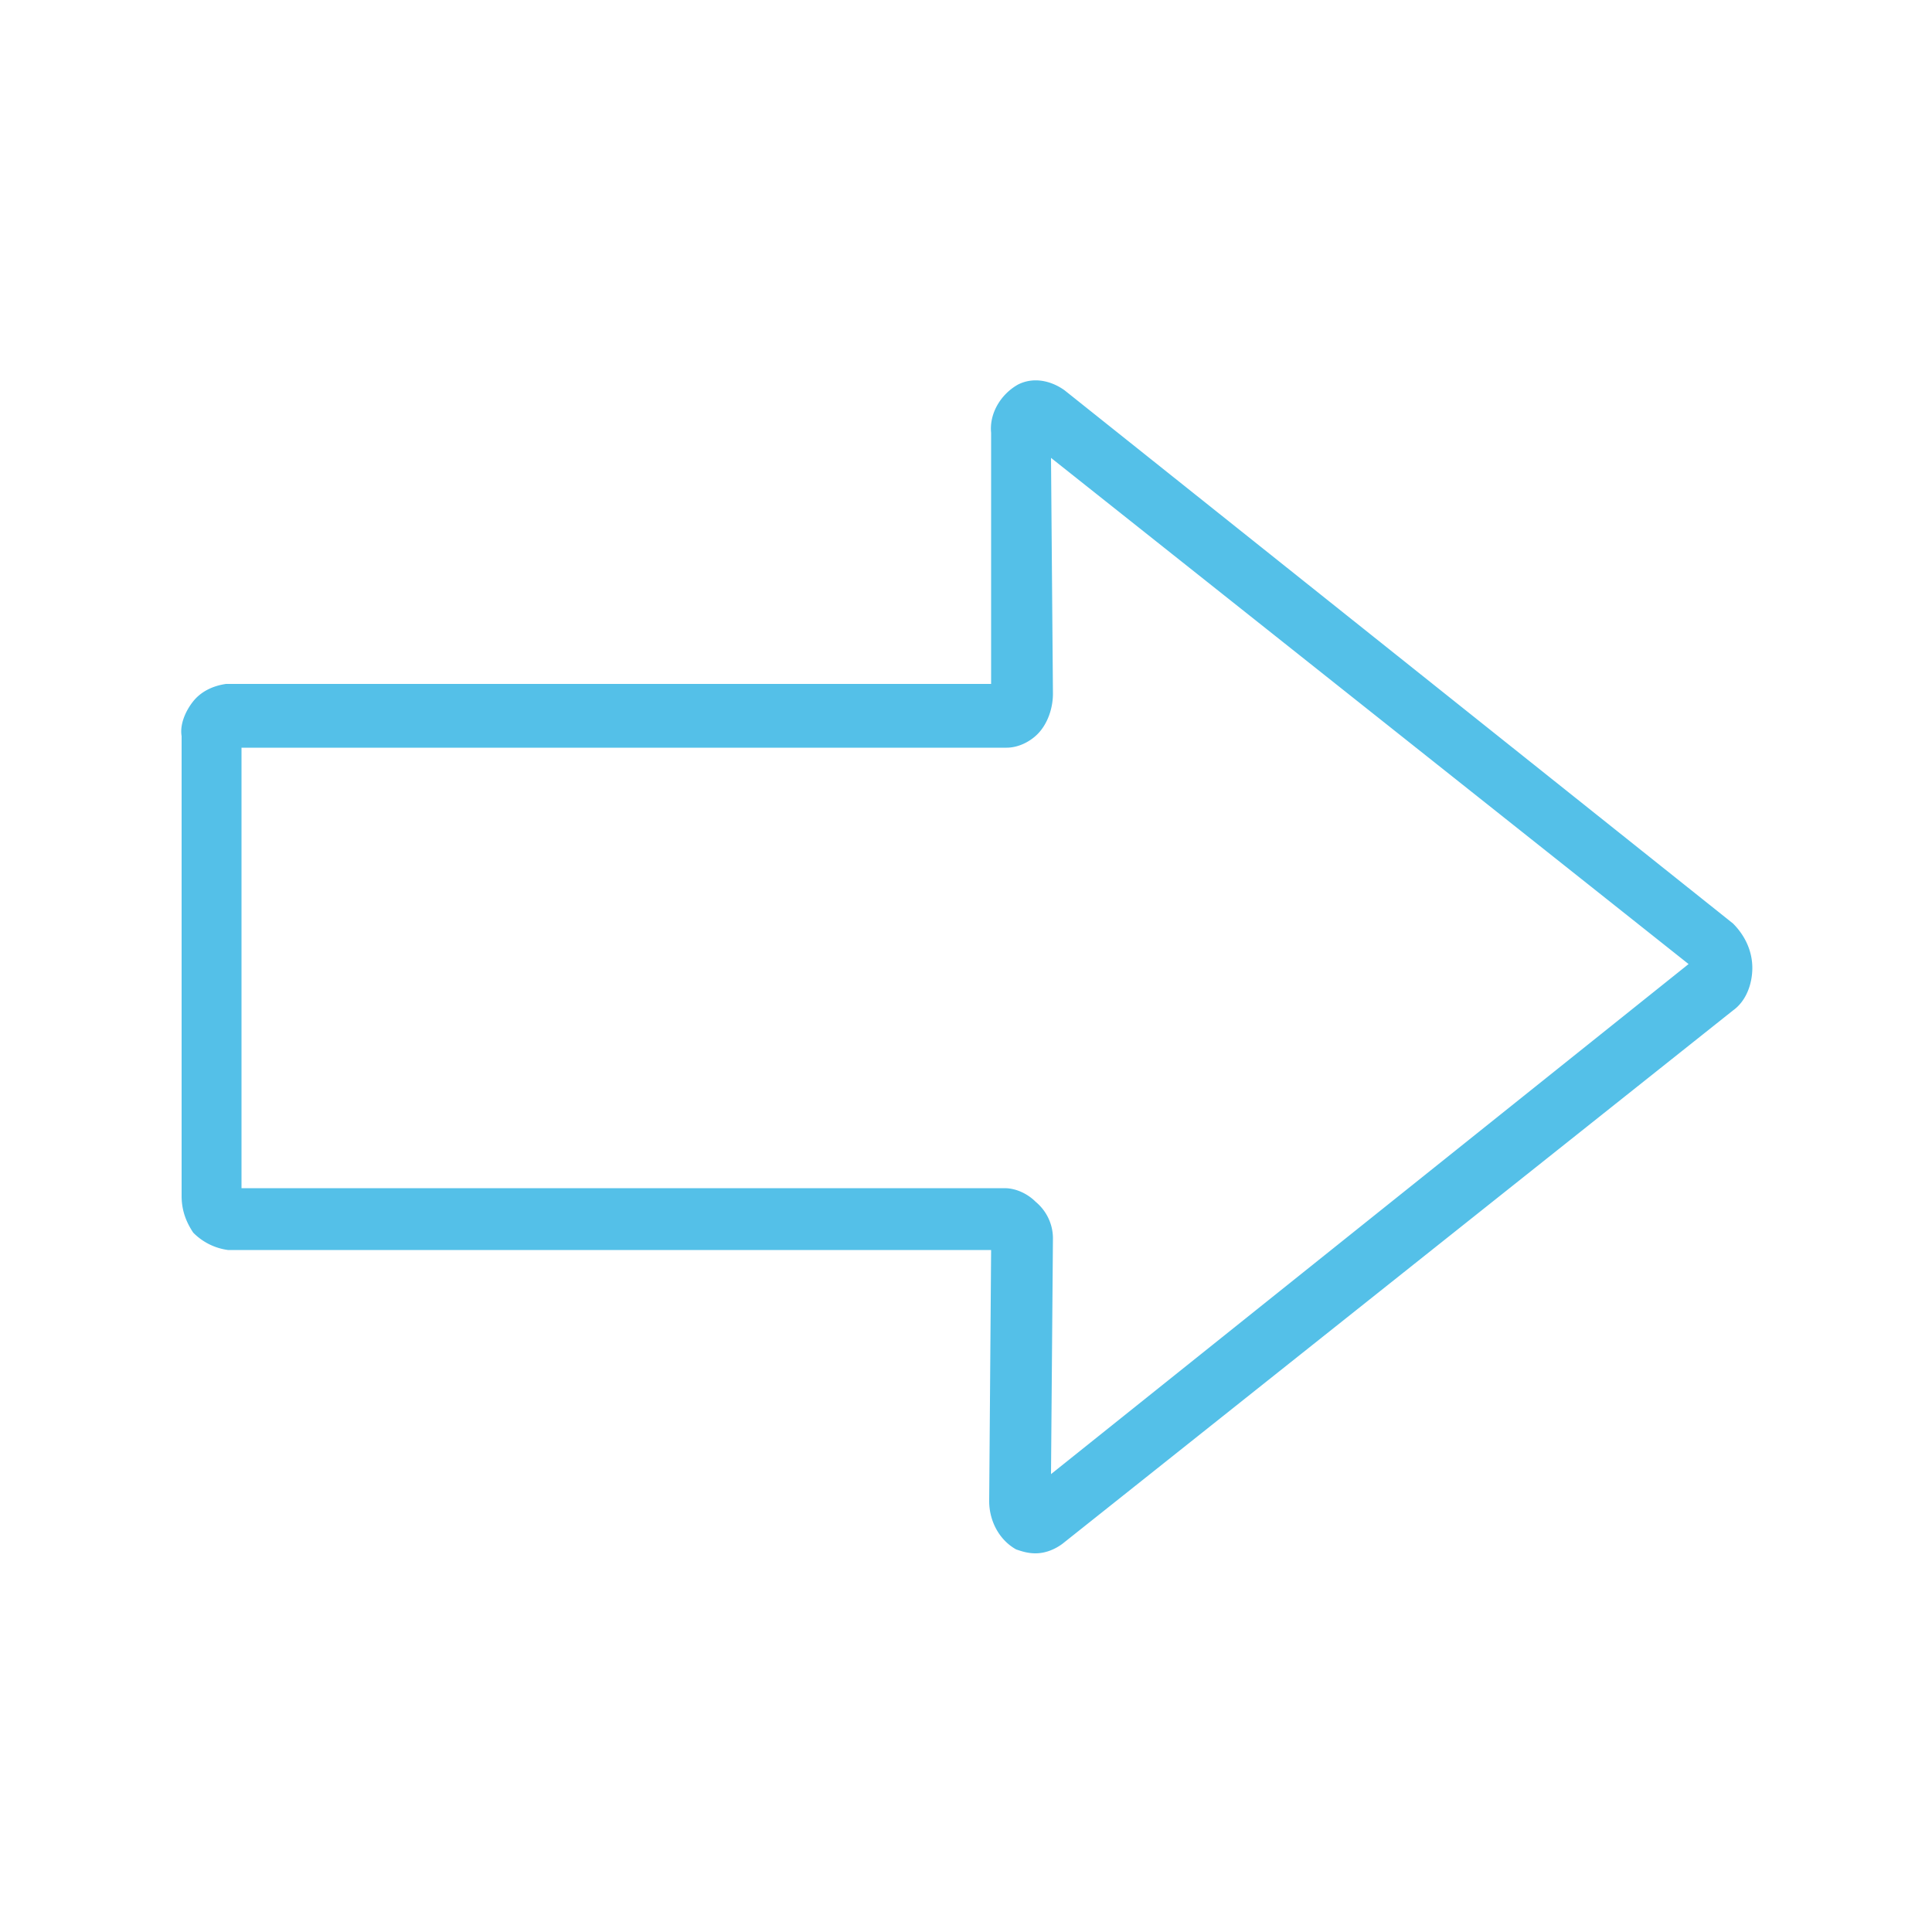 <svg xmlns="http://www.w3.org/2000/svg" viewBox="0 0 100 100"><path d="M89.7 47.8L55.1 20.2c-.7-.5-1.6-.7-2.4-.3-.9.5-1.5 1.5-1.4 2.5v13H11.7c-.7.1-1.3.4-1.7.9s-.7 1.2-.6 1.8v23.8c0 .7.2 1.3.6 1.9a3.1 3.1 0 0 0 1.8.9h39.5l-.1 13c0 1 .5 2 1.4 2.5.3.1.6.2 1 .2.5 0 1-.2 1.4-.5l34.7-27.6c.7-.5 1-1.4 1-2.2 0-.9-.4-1.7-1-2.3zM53.6 62.2c-.4-.4-1-.7-1.6-.7H12.5V38.7h39.6c.6 0 1.2-.3 1.6-.7.5-.5.8-1.3.8-2.1l-.1-12.2 33 26.2-33 26.4.1-12.2c0-.7-.3-1.4-.9-1.9z" fill="#54c0e8"/></svg>